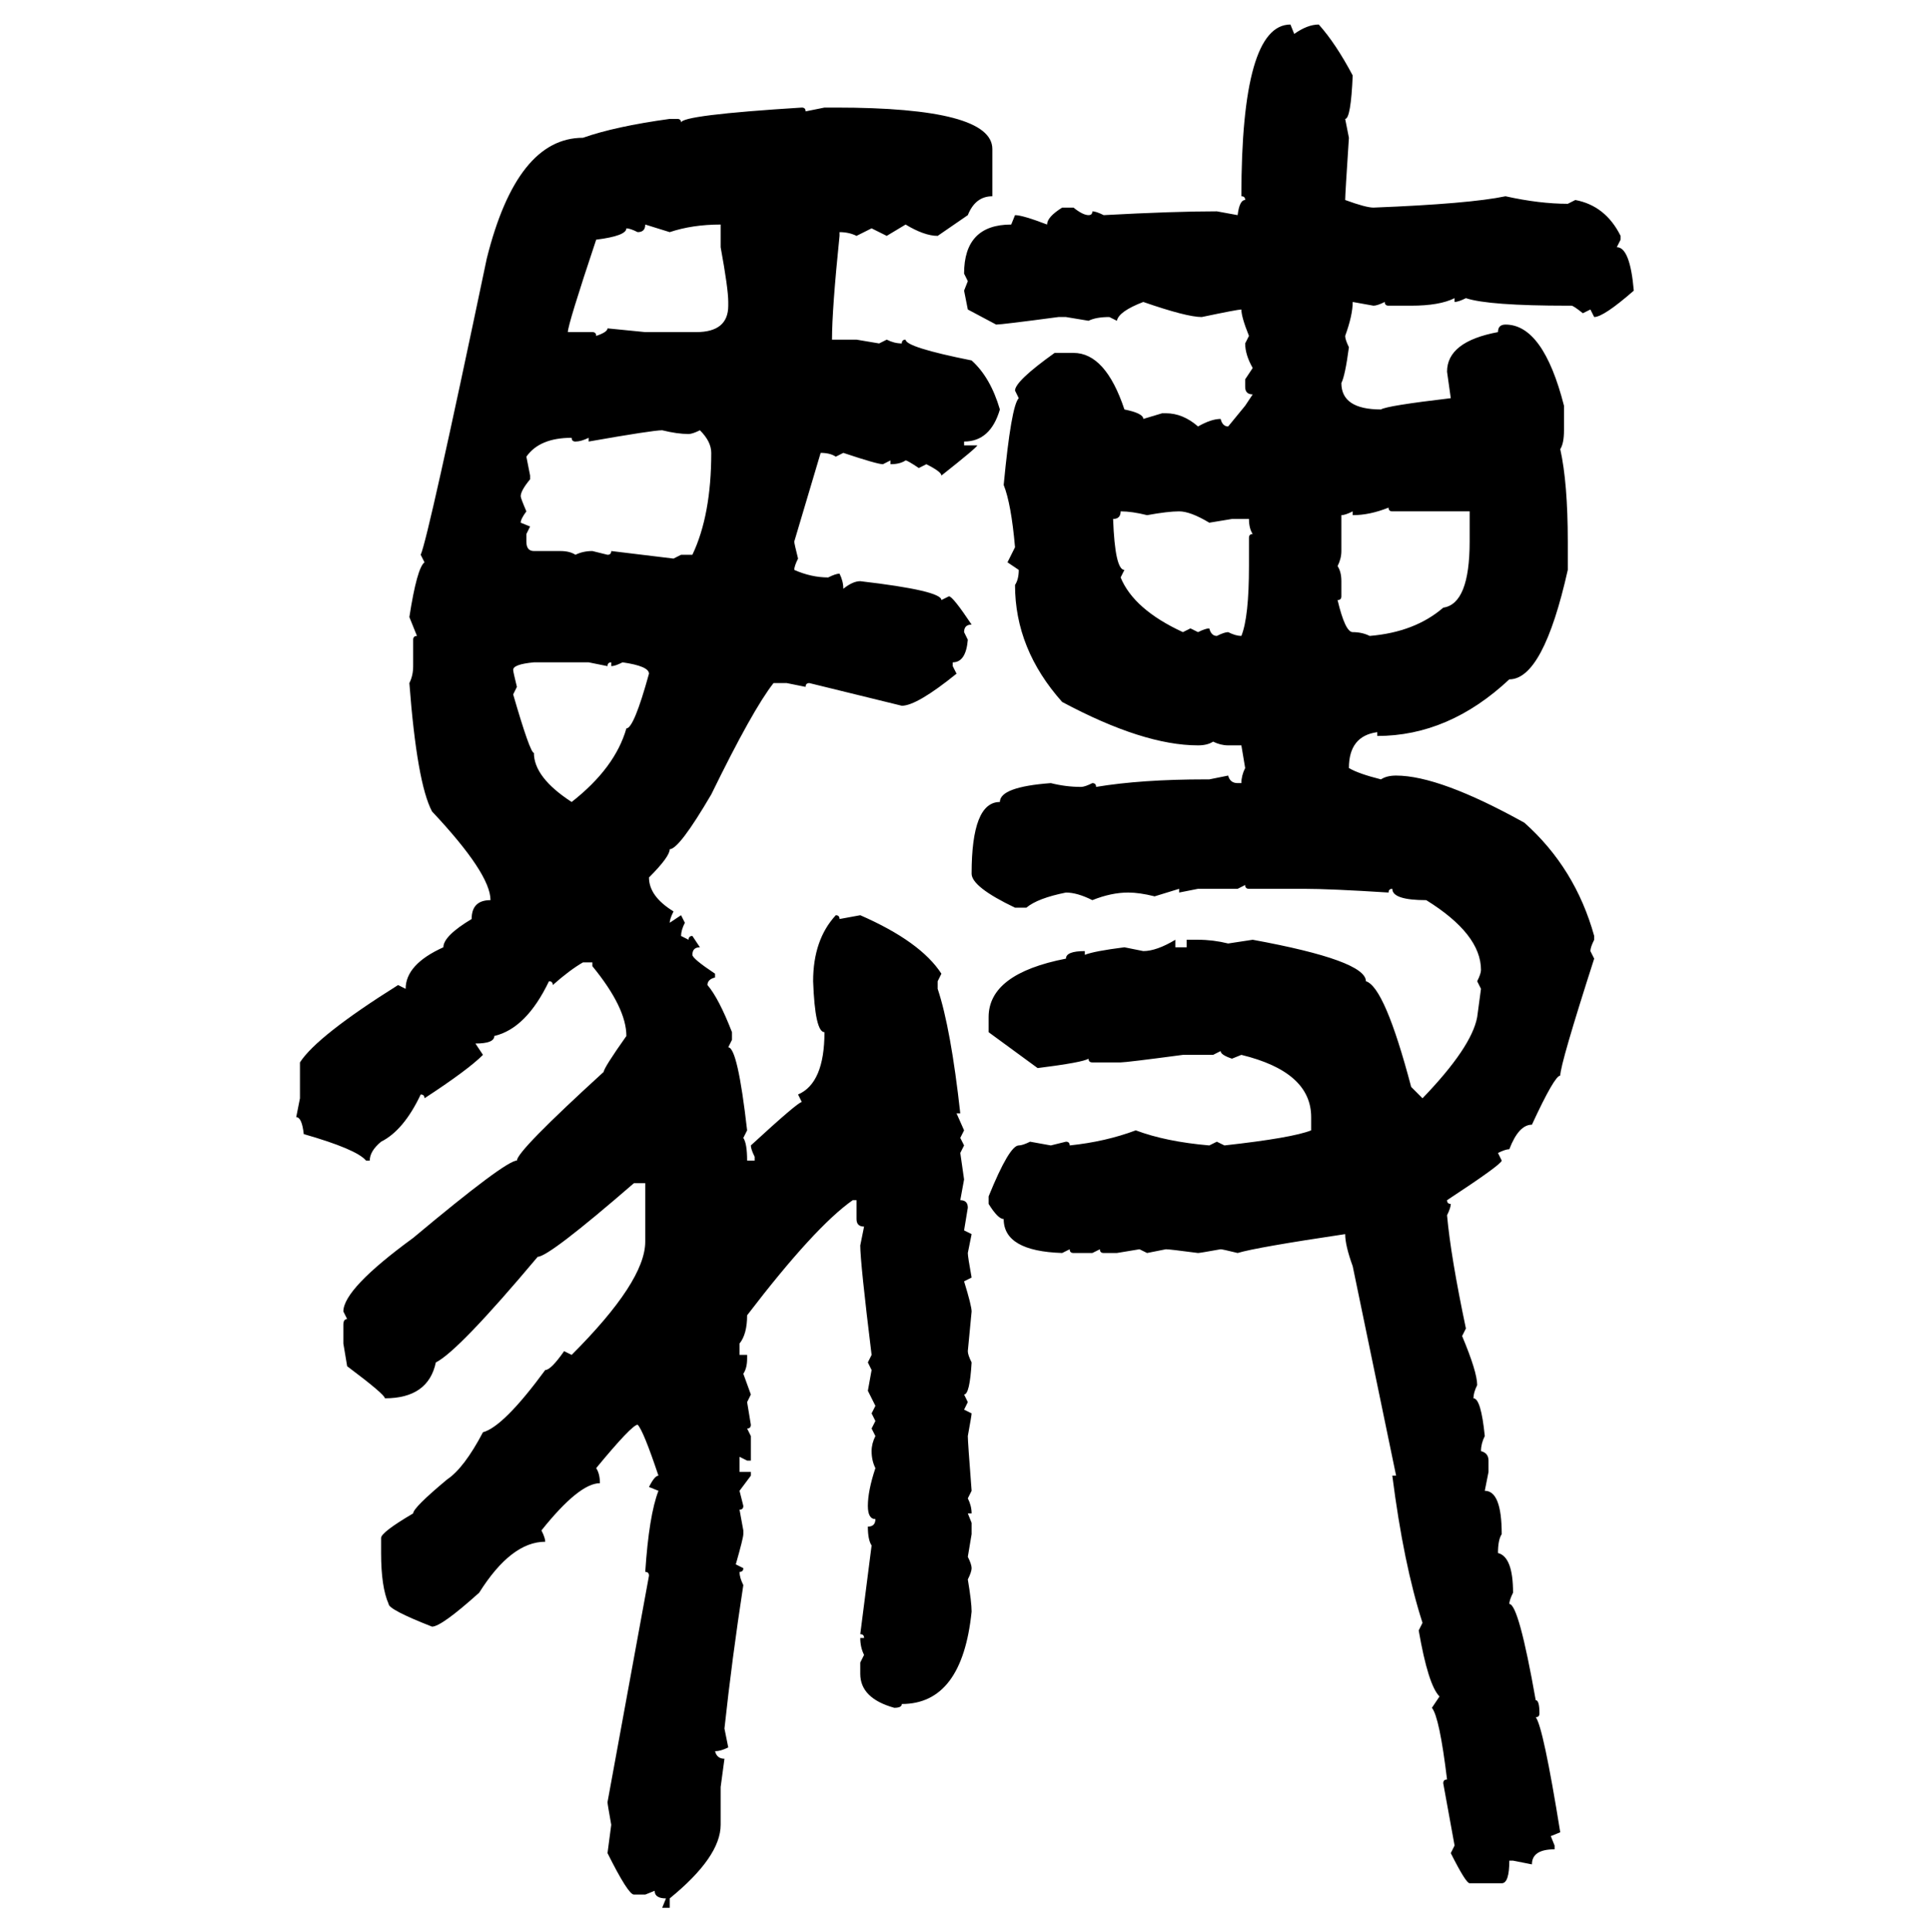 <svg xmlns="http://www.w3.org/2000/svg" xmlns:xlink="http://www.w3.org/1999/xlink" width="299.707" height="300"><path d="M200.39 3.81L200.39 3.81L200.98 5.27Q203.03 3.81 204.79 3.81L204.79 3.81Q207.42 6.74 210.06 11.72L210.06 11.72Q209.77 18.46 208.89 18.46L208.89 18.46L209.47 21.39Q208.89 30.18 208.89 31.05L208.89 31.05Q212.11 32.23 213.28 32.23L213.28 32.23Q228.22 31.64 233.79 30.47L233.79 30.47Q239.06 31.64 243.46 31.64L243.46 31.64L244.63 31.05Q249.32 31.93 251.66 36.62L251.66 36.62L251.66 37.21L251.07 38.38Q253.13 38.38 253.71 45.12L253.71 45.12Q249.02 49.22 247.56 49.22L247.56 49.22L246.97 48.05L245.80 48.63Q244.34 47.46 244.04 47.46L244.04 47.46L243.46 47.46Q231.15 47.46 227.64 46.29L227.64 46.29Q226.46 46.88 225.88 46.88L225.88 46.88L225.88 46.29Q223.54 47.46 219.14 47.46L219.14 47.46L215.63 47.46Q215.04 47.46 215.04 46.88L215.04 46.88Q213.87 47.46 213.28 47.46L213.28 47.46L210.06 46.88Q210.06 48.93 208.89 52.15L208.89 52.15Q208.89 52.73 209.47 53.91L209.47 53.91Q208.89 58.30 208.30 59.47L208.30 59.47Q208.30 63.57 214.45 63.57L214.45 63.57Q215.33 62.99 225.29 61.82L225.29 61.82L224.71 57.71Q224.71 53.03 232.62 51.56L232.62 51.56Q232.62 50.39 233.79 50.39L233.79 50.39Q239.65 50.39 242.87 62.99L242.87 62.99L242.87 66.80Q242.87 68.85 242.29 69.73L242.29 69.73Q243.46 75 243.46 84.08L243.46 84.08L243.46 88.48Q239.65 105.47 234.38 105.47L234.38 105.47Q225 114.26 213.87 114.26L213.87 114.26L213.87 113.67Q209.47 114.26 209.47 119.24L209.47 119.24Q210.94 120.12 214.45 121.00L214.45 121.00Q215.33 120.41 216.80 120.41L216.80 120.41Q223.54 120.41 236.72 127.73L236.72 127.73Q244.63 134.77 247.56 145.31L247.56 145.31L247.56 145.90Q246.97 147.07 246.97 147.66L246.97 147.66L247.56 148.83Q242.29 165.23 242.29 166.99L242.29 166.99Q241.41 166.99 237.89 174.61L237.89 174.61Q235.84 174.61 234.38 178.42L234.38 178.42Q233.79 178.42 232.62 179.00L232.62 179.00L233.20 180.18Q233.20 180.76 224.71 186.33L224.71 186.33Q224.71 186.91 225.29 186.91L225.29 186.91Q225.29 187.50 224.71 188.67L224.71 188.67Q225.29 195.12 227.64 206.25L227.64 206.25L227.05 207.42Q229.39 212.99 229.39 215.04L229.39 215.04Q228.81 216.21 228.81 217.09L228.81 217.09Q229.98 217.09 230.57 222.95L230.57 222.95Q229.98 224.12 229.98 225.29L229.98 225.29Q231.15 225.59 231.15 226.76L231.15 226.76L231.15 228.52L230.57 231.45Q233.20 231.45 233.20 238.18L233.20 238.18Q232.62 239.06 232.62 241.11L232.62 241.11Q234.96 241.70 234.96 247.27L234.96 247.27Q234.38 248.44 234.38 249.02L234.38 249.02Q235.84 249.02 238.48 263.96L238.48 263.96Q239.06 263.96 239.06 266.02L239.06 266.02Q239.06 266.60 238.48 266.60L238.48 266.60Q239.65 268.07 242.29 284.47L242.29 284.47L240.82 285.06L241.41 286.52L241.41 287.11Q237.89 287.11 237.89 289.45L237.89 289.45L234.96 288.87L234.38 288.87Q234.38 292.38 233.20 292.38L233.20 292.38L228.22 292.38Q227.64 292.38 225.29 287.70L225.29 287.70L225.88 286.52L224.12 276.86Q224.12 276.27 224.71 276.27L224.71 276.27Q223.54 266.60 222.36 265.14L222.36 265.14L223.54 263.38Q221.78 261.62 220.31 253.13L220.31 253.13L220.90 251.95Q217.97 242.87 216.21 229.10L216.21 229.10L216.80 229.10L210.06 196.58Q208.89 193.36 208.89 191.60L208.89 191.60Q195.12 193.65 192.19 194.53L192.19 194.53Q189.84 193.95 189.55 193.95L189.55 193.95Q186.33 194.53 186.04 194.53L186.04 194.53Q181.64 193.95 181.05 193.95L181.05 193.95L178.13 194.53L176.95 193.95L173.44 194.53L171.39 194.53Q170.80 194.53 170.80 193.95L170.80 193.95L169.63 194.53L166.70 194.53Q166.11 194.53 166.11 193.95L166.11 193.95L164.94 194.53Q155.86 194.24 155.86 189.26L155.86 189.26Q154.98 189.26 153.52 186.91L153.52 186.91L153.52 185.74Q156.74 177.83 158.20 177.83L158.20 177.83Q158.79 177.83 159.96 177.25L159.96 177.25L163.18 177.83L165.53 177.25Q166.11 177.25 166.11 177.83L166.11 177.83Q171.68 177.25 176.37 175.49L176.37 175.49Q181.05 177.25 187.79 177.83L187.79 177.83L188.96 177.25L190.14 177.83Q200.68 176.66 203.61 175.49L203.61 175.49L203.61 173.44Q203.61 166.41 192.77 163.77L192.77 163.77L191.31 164.36Q189.55 163.77 189.55 163.18L189.55 163.18L188.38 163.77L183.69 163.77Q174.90 164.94 174.02 164.94L174.02 164.94L169.63 164.94Q169.04 164.94 169.04 164.36L169.04 164.36Q168.16 164.94 161.13 165.82L161.13 165.82L153.52 160.25L153.52 157.91Q153.52 151.17 165.53 148.83L165.53 148.83Q165.53 147.66 168.46 147.66L168.46 147.66L168.46 148.24Q169.92 147.66 174.61 147.07L174.61 147.07L177.54 147.66Q179.59 147.66 182.52 145.90L182.52 145.90L182.52 147.07L184.28 147.07L184.28 145.90L186.04 145.90Q188.38 145.90 190.72 146.48L190.72 146.48L194.53 145.90Q212.11 149.12 212.11 152.34L212.11 152.34Q215.04 153.22 219.14 168.75L219.14 168.75L220.90 170.51Q228.52 162.60 229.39 157.91L229.39 157.91L229.98 153.52L229.39 152.34Q229.98 151.17 229.98 150.59L229.98 150.59Q229.98 145.02 221.48 139.75L221.48 139.75Q216.21 139.75 216.21 137.99L216.21 137.99Q215.63 137.99 215.63 138.57L215.63 138.57Q206.54 137.99 202.44 137.99L202.44 137.99L193.95 137.99Q193.36 137.99 193.36 137.40L193.36 137.40L192.19 137.99L186.04 137.99L183.11 138.57L183.11 137.99L179.30 139.16Q176.95 138.57 175.20 138.57L175.20 138.57Q172.56 138.57 169.63 139.75L169.63 139.75Q167.29 138.57 165.53 138.57L165.53 138.57Q161.13 139.45 159.38 140.92L159.38 140.92L157.62 140.92Q150.88 137.70 150.88 135.64L150.88 135.64Q150.88 124.51 155.27 124.51L155.27 124.51Q155.27 122.17 163.18 121.58L163.18 121.58Q165.53 122.17 167.87 122.17L167.87 122.17Q168.46 122.17 169.63 121.58L169.63 121.58Q170.21 121.58 170.21 122.17L170.21 122.17Q177.25 121.00 187.21 121.00L187.21 121.00L187.79 121.00L190.72 120.41Q191.02 121.58 192.19 121.58L192.19 121.58L192.77 121.58Q192.77 120.41 193.36 119.24L193.36 119.24L192.77 115.72L190.72 115.72Q189.55 115.72 188.38 115.14L188.38 115.14Q187.50 115.72 186.04 115.72L186.04 115.72Q177.54 115.72 164.94 108.98L164.94 108.98Q157.62 100.78 157.62 90.82L157.62 90.82Q158.20 89.94 158.20 88.48L158.20 88.48L156.45 87.30L157.62 84.96Q157.03 78.22 155.86 75.29L155.86 75.29Q157.03 62.99 158.20 61.82L158.20 61.82L157.62 60.64Q157.62 59.18 163.77 54.79L163.77 54.79L166.70 54.79Q171.68 54.79 174.61 63.57L174.61 63.57Q177.54 64.16 177.54 65.04L177.54 65.04L180.47 64.16L181.05 64.16Q183.69 64.16 186.04 66.21L186.04 66.21Q188.09 65.04 189.55 65.04L189.55 65.04Q189.84 66.21 190.72 66.21L190.72 66.21L193.36 62.99L194.53 61.23Q193.36 61.23 193.36 60.06L193.36 60.06L193.36 58.89L194.53 57.13Q193.36 55.08 193.36 53.32L193.36 53.32L193.95 52.15Q192.77 49.22 192.77 48.05L192.77 48.05Q192.19 48.05 186.62 49.22L186.62 49.22Q184.28 49.22 177.54 46.88L177.54 46.88Q173.73 48.34 173.44 49.80L173.44 49.80L172.27 49.22Q170.21 49.22 169.04 49.80L169.04 49.80L165.53 49.22L164.36 49.22Q155.57 50.39 154.69 50.39L154.69 50.39L150.29 48.05L149.71 45.12L150.29 43.65L149.71 42.48Q149.71 34.86 157.03 34.86L157.03 34.86L157.62 33.40Q158.79 33.40 162.60 34.86L162.60 34.86Q162.60 33.69 164.94 32.23L164.94 32.23L166.70 32.23Q168.16 33.40 169.04 33.40L169.04 33.40Q169.63 33.40 169.63 32.81L169.63 32.81Q170.21 32.81 171.39 33.40L171.39 33.40Q182.23 32.81 188.96 32.81L188.96 32.81L192.19 33.40Q192.48 31.05 193.36 31.05L193.36 31.05Q193.36 30.47 192.77 30.47L192.77 30.47Q192.77 3.81 200.39 3.81ZM124.51 16.70L124.51 16.70Q125.10 16.70 125.10 17.29L125.10 17.29L128.03 16.70L129.79 16.70Q154.10 16.70 154.10 23.14L154.10 23.14L154.10 30.47Q151.46 30.47 150.29 33.40L150.29 33.40L145.61 36.62Q143.55 36.62 140.63 34.86L140.63 34.86L137.70 36.62L135.35 35.45L133.01 36.62Q131.84 36.04 130.37 36.04L130.37 36.04L130.37 36.62Q129.20 48.05 129.20 52.73L129.20 52.73L133.01 52.73L136.52 53.32L137.70 52.73Q138.87 53.32 140.04 53.32L140.04 53.32Q140.04 52.73 140.63 52.73L140.63 52.73Q140.63 53.91 150.88 55.96L150.88 55.96Q153.81 58.59 155.27 63.57L155.27 63.57Q153.81 68.55 149.71 68.55L149.71 68.55L149.71 69.14L151.76 69.14Q151.76 69.43 146.19 73.83L146.19 73.83Q146.19 73.24 143.85 72.07L143.85 72.07L142.68 72.66Q140.92 71.48 140.63 71.48L140.63 71.48Q139.75 72.07 138.28 72.07L138.28 72.07L138.28 71.48L137.11 72.07Q136.23 72.07 130.96 70.31L130.96 70.31L129.79 70.90Q128.91 70.31 127.44 70.31L127.44 70.31L123.34 84.08Q123.34 84.38 123.93 86.72L123.93 86.72Q123.34 87.89 123.34 88.48L123.34 88.48Q125.98 89.65 128.61 89.65L128.61 89.65Q129.79 89.06 130.37 89.06L130.37 89.06Q130.96 90.23 130.96 91.41L130.96 91.41Q132.42 90.23 133.59 90.23L133.59 90.23Q146.19 91.70 146.19 93.16L146.19 93.16L147.36 92.58Q147.95 92.58 150.88 96.97L150.88 96.97Q149.71 96.97 149.71 98.14L149.71 98.14L150.29 99.32Q150 102.83 147.95 102.83L147.95 102.83L147.95 103.42L148.54 104.59Q142.38 109.57 140.04 109.57L140.04 109.57L125.68 106.05Q125.10 106.05 125.10 106.64L125.10 106.64L122.17 106.05L120.12 106.05Q116.89 110.16 110.45 123.34L110.45 123.34Q105.47 131.84 104.00 131.84L104.00 131.84Q104.00 133.01 100.78 136.23L100.78 136.23Q100.78 139.16 104.59 141.50L104.59 141.50Q104.00 142.68 104.00 143.26L104.00 143.26L105.76 142.09L106.35 143.26Q105.76 144.43 105.76 145.31L105.76 145.31L106.93 145.90Q106.93 145.31 107.52 145.31L107.52 145.31L108.69 147.07Q107.52 147.07 107.52 148.24L107.52 148.24Q107.52 148.83 111.04 151.17L111.04 151.17L111.04 151.76Q109.86 152.05 109.86 152.93L109.86 152.93Q111.62 154.98 113.67 160.25L113.67 160.25L113.67 161.43L113.09 162.60Q114.55 162.60 116.02 175.49L116.02 175.49L115.43 176.66Q116.02 177.54 116.02 180.18L116.02 180.18L117.19 180.18L117.19 179.59Q116.60 178.42 116.60 177.83L116.60 177.83Q123.93 171.09 124.51 171.09L124.51 171.09L123.93 169.92Q128.03 168.16 128.03 160.25L128.03 160.25Q126.56 160.25 126.27 152.34L126.27 152.34Q126.27 145.90 129.79 142.09L129.79 142.09Q130.37 142.09 130.37 142.68L130.37 142.68L133.59 142.09Q142.97 146.19 146.19 151.17L146.19 151.17L145.61 152.34L145.61 153.52Q147.66 159.67 149.12 172.85L149.12 172.85L148.54 172.85L149.71 175.49L149.12 176.66L149.71 177.83L149.12 179.00L149.71 183.11L149.12 186.33Q150.29 186.33 150.29 187.50L150.29 187.50L149.71 191.02L150.88 191.60L150.29 194.53Q150.29 195.12 150.88 198.34L150.88 198.34L149.71 198.93Q150.88 202.73 150.88 203.61L150.88 203.61L150.29 209.77Q150.29 210.35 150.88 211.52L150.88 211.52Q150.59 216.50 149.71 216.50L149.71 216.50L150.29 217.68L149.71 218.85L150.88 219.43Q150.88 219.73 150.29 222.95L150.29 222.95Q150.29 223.83 150.88 231.45L150.88 231.45L150.29 232.62Q150.88 233.79 150.88 234.96L150.88 234.96L150.29 234.96L150.88 236.43L150.88 238.18L150.29 241.70Q150.88 242.87 150.88 243.46L150.88 243.46Q150.88 244.04 150.29 245.21L150.29 245.21Q150.88 248.73 150.88 250.20L150.88 250.20Q149.41 264.55 140.04 264.55L140.04 264.55Q140.04 265.14 138.87 265.14L138.87 265.14Q133.59 263.67 133.59 259.86L133.59 259.86L133.59 258.11L134.18 256.93Q133.59 255.76 133.59 254.30L133.59 254.30L134.18 254.30Q134.18 253.71 133.59 253.71L133.59 253.71L135.35 239.94Q134.77 239.06 134.77 237.01L134.77 237.01Q135.94 237.01 135.94 235.84L135.94 235.84Q134.77 235.84 134.77 233.79L134.77 233.79Q134.77 231.45 135.94 227.93L135.94 227.93Q135.35 226.76 135.35 225.29L135.35 225.29Q135.35 224.12 135.94 222.95L135.94 222.95L135.35 221.78L135.94 220.61L135.35 219.43L135.94 218.26L134.77 215.92L135.35 212.70L134.77 211.52L135.35 210.35Q133.59 196.00 133.59 193.36L133.59 193.36L134.18 190.43Q133.01 190.43 133.01 189.26L133.01 189.26L133.01 186.33L132.42 186.33Q126.56 190.43 116.02 204.20L116.02 204.20Q116.02 207.13 114.84 208.59L114.84 208.59L114.84 210.35L116.02 210.35L116.02 210.94Q116.02 212.40 115.43 213.28L115.43 213.28L116.60 216.50L116.02 217.68L116.60 221.19Q116.60 221.78 116.02 221.78L116.02 221.78L116.60 222.95L116.60 226.76L116.02 226.76L114.84 226.17L114.84 228.52L116.60 228.52L116.60 229.10L114.84 231.45L115.43 233.79Q115.43 234.38 114.84 234.38L114.84 234.38L115.43 237.60L115.43 238.18Q115.43 238.77 114.26 242.87L114.26 242.87L115.43 243.46Q115.43 244.04 114.84 244.04L114.84 244.04Q114.84 244.92 115.43 246.09L115.43 246.09Q113.67 257.52 112.50 268.36L112.50 268.36L113.09 271.29Q111.91 271.88 111.04 271.88L111.04 271.88Q111.33 273.05 112.50 273.05L112.50 273.05L111.91 277.44L111.91 283.30Q111.91 288.28 104.00 294.73L104.00 294.73L104.00 296.19L102.83 296.19L103.42 294.73Q101.66 294.73 101.66 293.55L101.66 293.55L100.20 294.14L98.44 294.14Q97.56 294.14 94.34 287.70L94.34 287.70L94.92 283.30Q94.34 280.08 94.34 279.79L94.34 279.79L100.78 244.63Q100.78 244.04 100.20 244.04L100.20 244.04Q100.78 235.25 102.25 231.45L102.25 231.45L100.78 230.86Q101.66 229.10 102.25 229.10L102.25 229.10Q99.90 222.07 99.02 221.19L99.02 221.19Q98.14 221.19 92.58 227.93L92.58 227.93Q93.16 228.81 93.16 230.27L93.16 230.27Q89.94 230.27 84.08 237.60L84.08 237.60Q84.67 238.77 84.67 239.36L84.67 239.36Q79.39 239.36 74.41 247.27L74.41 247.27Q68.55 252.54 67.09 252.54L67.09 252.54Q60.35 249.90 60.35 249.02L60.35 249.02Q59.18 246.39 59.18 241.11L59.18 241.11L59.18 238.77Q59.18 237.89 64.16 234.96L64.16 234.96Q64.16 234.08 69.43 229.69L69.43 229.69Q72.07 227.93 75 222.36L75 222.36Q78.22 221.48 84.67 212.70L84.67 212.70Q85.55 212.70 87.60 209.77L87.60 209.77L88.77 210.35Q100.20 198.93 100.20 192.77L100.20 192.77L100.20 183.69L98.44 183.69Q85.25 195.12 83.50 195.12L83.50 195.12Q71.19 209.77 67.68 211.52L67.68 211.52Q66.50 217.09 59.77 217.09L59.77 217.09Q59.77 216.50 53.91 212.11L53.91 212.11L53.32 208.59L53.32 205.66Q53.32 204.79 53.91 204.79L53.91 204.79L53.32 203.61Q53.32 200.10 64.16 192.19L64.16 192.19Q78.52 180.18 80.27 180.18L80.27 180.18Q80.27 178.71 93.75 166.41L93.75 166.41Q93.75 165.82 97.27 160.84L97.27 160.84Q97.27 156.45 91.99 150L91.99 150L91.99 149.41L90.53 149.41Q88.48 150.59 85.84 152.93L85.84 152.93Q85.84 152.34 85.25 152.34L85.25 152.34Q81.74 159.67 76.76 160.84L76.76 160.84Q76.76 162.01 73.83 162.01L73.83 162.01L75 163.77Q72.66 166.11 65.92 170.51L65.92 170.51Q65.92 169.92 65.33 169.92L65.33 169.92Q62.70 175.49 59.18 177.25L59.18 177.25Q57.42 178.71 57.42 180.18L57.42 180.18L56.84 180.18Q55.37 178.42 47.17 176.07L47.17 176.07Q46.88 173.44 46.00 173.44L46.00 173.44L46.58 170.51L46.58 164.94Q49.22 160.84 61.82 152.93L61.82 152.93L62.99 153.52Q62.99 149.71 68.85 147.07L68.85 147.07Q68.85 145.31 73.24 142.68L73.24 142.68Q73.24 139.75 76.17 139.75L76.17 139.75Q76.17 135.64 67.09 125.98L67.09 125.98Q64.75 121.58 63.57 106.05L63.57 106.05Q64.16 104.88 64.16 103.42L64.16 103.42L64.16 99.32Q64.16 98.73 64.75 98.73L64.75 98.73L63.57 95.80Q64.75 88.18 65.92 87.30L65.92 87.30L65.33 86.13Q66.50 83.50 75.59 40.14L75.59 40.14Q80.27 21.39 90.53 21.39L90.53 21.39Q95.51 19.63 104.00 18.46L104.00 18.46L105.18 18.46Q105.76 18.46 105.76 19.04L105.76 19.04Q105.76 17.87 124.51 16.70ZM104.00 36.04L100.20 34.86Q100.20 36.04 99.02 36.04L99.02 36.04Q97.85 35.45 97.27 35.45L97.27 35.45Q97.27 36.62 92.58 37.21L92.58 37.21Q88.18 50.39 88.18 51.56L88.18 51.56L91.99 51.56Q92.58 51.56 92.58 52.15L92.58 52.15Q94.34 51.56 94.34 50.98L94.34 50.98L100.20 51.56L108.11 51.56Q113.09 51.56 113.09 47.46L113.09 47.46L113.09 46.88Q113.09 44.82 111.91 38.38L111.91 38.38L111.91 34.86Q107.52 34.86 104.00 36.04L104.00 36.04ZM91.41 68.55L91.41 68.55L91.41 67.97Q90.23 68.55 89.36 68.55L89.36 68.55Q88.77 68.55 88.77 67.97L88.77 67.97Q83.79 67.97 81.74 70.90L81.74 70.90L82.32 73.83L82.32 74.41Q80.86 76.17 80.86 77.05L80.86 77.05Q80.86 77.34 81.74 79.39L81.74 79.39Q80.86 80.57 80.86 81.15L80.86 81.15L82.32 81.74L81.74 82.91L81.74 84.08Q81.74 85.55 82.91 85.55L82.91 85.55L87.01 85.55Q88.48 85.55 89.36 86.13L89.36 86.13Q90.53 85.55 91.99 85.55L91.99 85.55L94.34 86.13Q94.92 86.13 94.92 85.55L94.92 85.55L104.59 86.72L105.76 86.13L107.52 86.13Q110.45 79.98 110.45 70.31L110.45 70.31Q110.45 68.55 108.69 66.80L108.69 66.80Q107.52 67.38 106.93 67.38L106.93 67.38Q105.18 67.38 102.83 66.80L102.83 66.80Q101.37 66.80 91.41 68.55ZM210.06 79.98L210.06 79.98L210.06 79.39Q208.89 79.98 208.30 79.98L208.30 79.98L208.30 85.55Q208.30 86.72 207.71 87.89L207.71 87.89Q208.30 88.77 208.30 90.23L208.30 90.23L208.30 92.58Q208.30 93.16 207.71 93.16L207.71 93.16Q208.89 98.14 210.06 98.14L210.06 98.14Q211.52 98.14 212.70 98.73L212.70 98.73Q219.73 98.14 224.12 94.34L224.12 94.34Q228.22 93.75 228.22 84.08L228.22 84.08L228.22 79.39L216.21 79.39Q215.63 79.39 215.63 78.81L215.63 78.81Q212.70 79.98 210.06 79.98ZM174.02 79.39L174.02 79.39Q174.02 80.57 172.85 80.57L172.85 80.57Q173.14 88.48 174.61 88.48L174.61 88.48L174.02 89.65Q176.07 94.63 183.69 98.14L183.69 98.14L184.86 97.56L186.04 98.14Q187.21 97.56 187.79 97.56L187.79 97.56Q188.09 98.73 188.96 98.73L188.96 98.73Q190.14 98.14 190.72 98.14L190.72 98.14Q191.89 98.73 192.77 98.73L192.77 98.73Q193.95 95.80 193.95 87.89L193.95 87.89L193.95 83.50Q193.95 82.91 194.53 82.91L194.53 82.91Q193.95 82.03 193.95 80.57L193.95 80.57L191.31 80.57L187.79 81.15Q184.86 79.39 183.11 79.39L183.11 79.39Q181.35 79.39 178.13 79.98L178.13 79.98Q175.78 79.39 174.02 79.39ZM79.69 104.00L79.69 104.00Q79.69 104.30 80.27 106.64L80.27 106.64L79.69 107.81Q82.32 116.89 82.91 116.89L82.91 116.89Q82.91 120.70 88.77 124.51L88.77 124.51Q95.51 119.24 97.27 113.09L97.27 113.09Q98.44 113.09 100.78 104.59L100.78 104.59Q100.78 103.42 96.68 102.83L96.68 102.83Q95.51 103.42 94.92 103.42L94.92 103.42L94.92 102.83Q94.34 102.83 94.34 103.42L94.34 103.42L91.41 102.83L82.91 102.83Q79.69 103.13 79.69 104.00Z"/></svg>